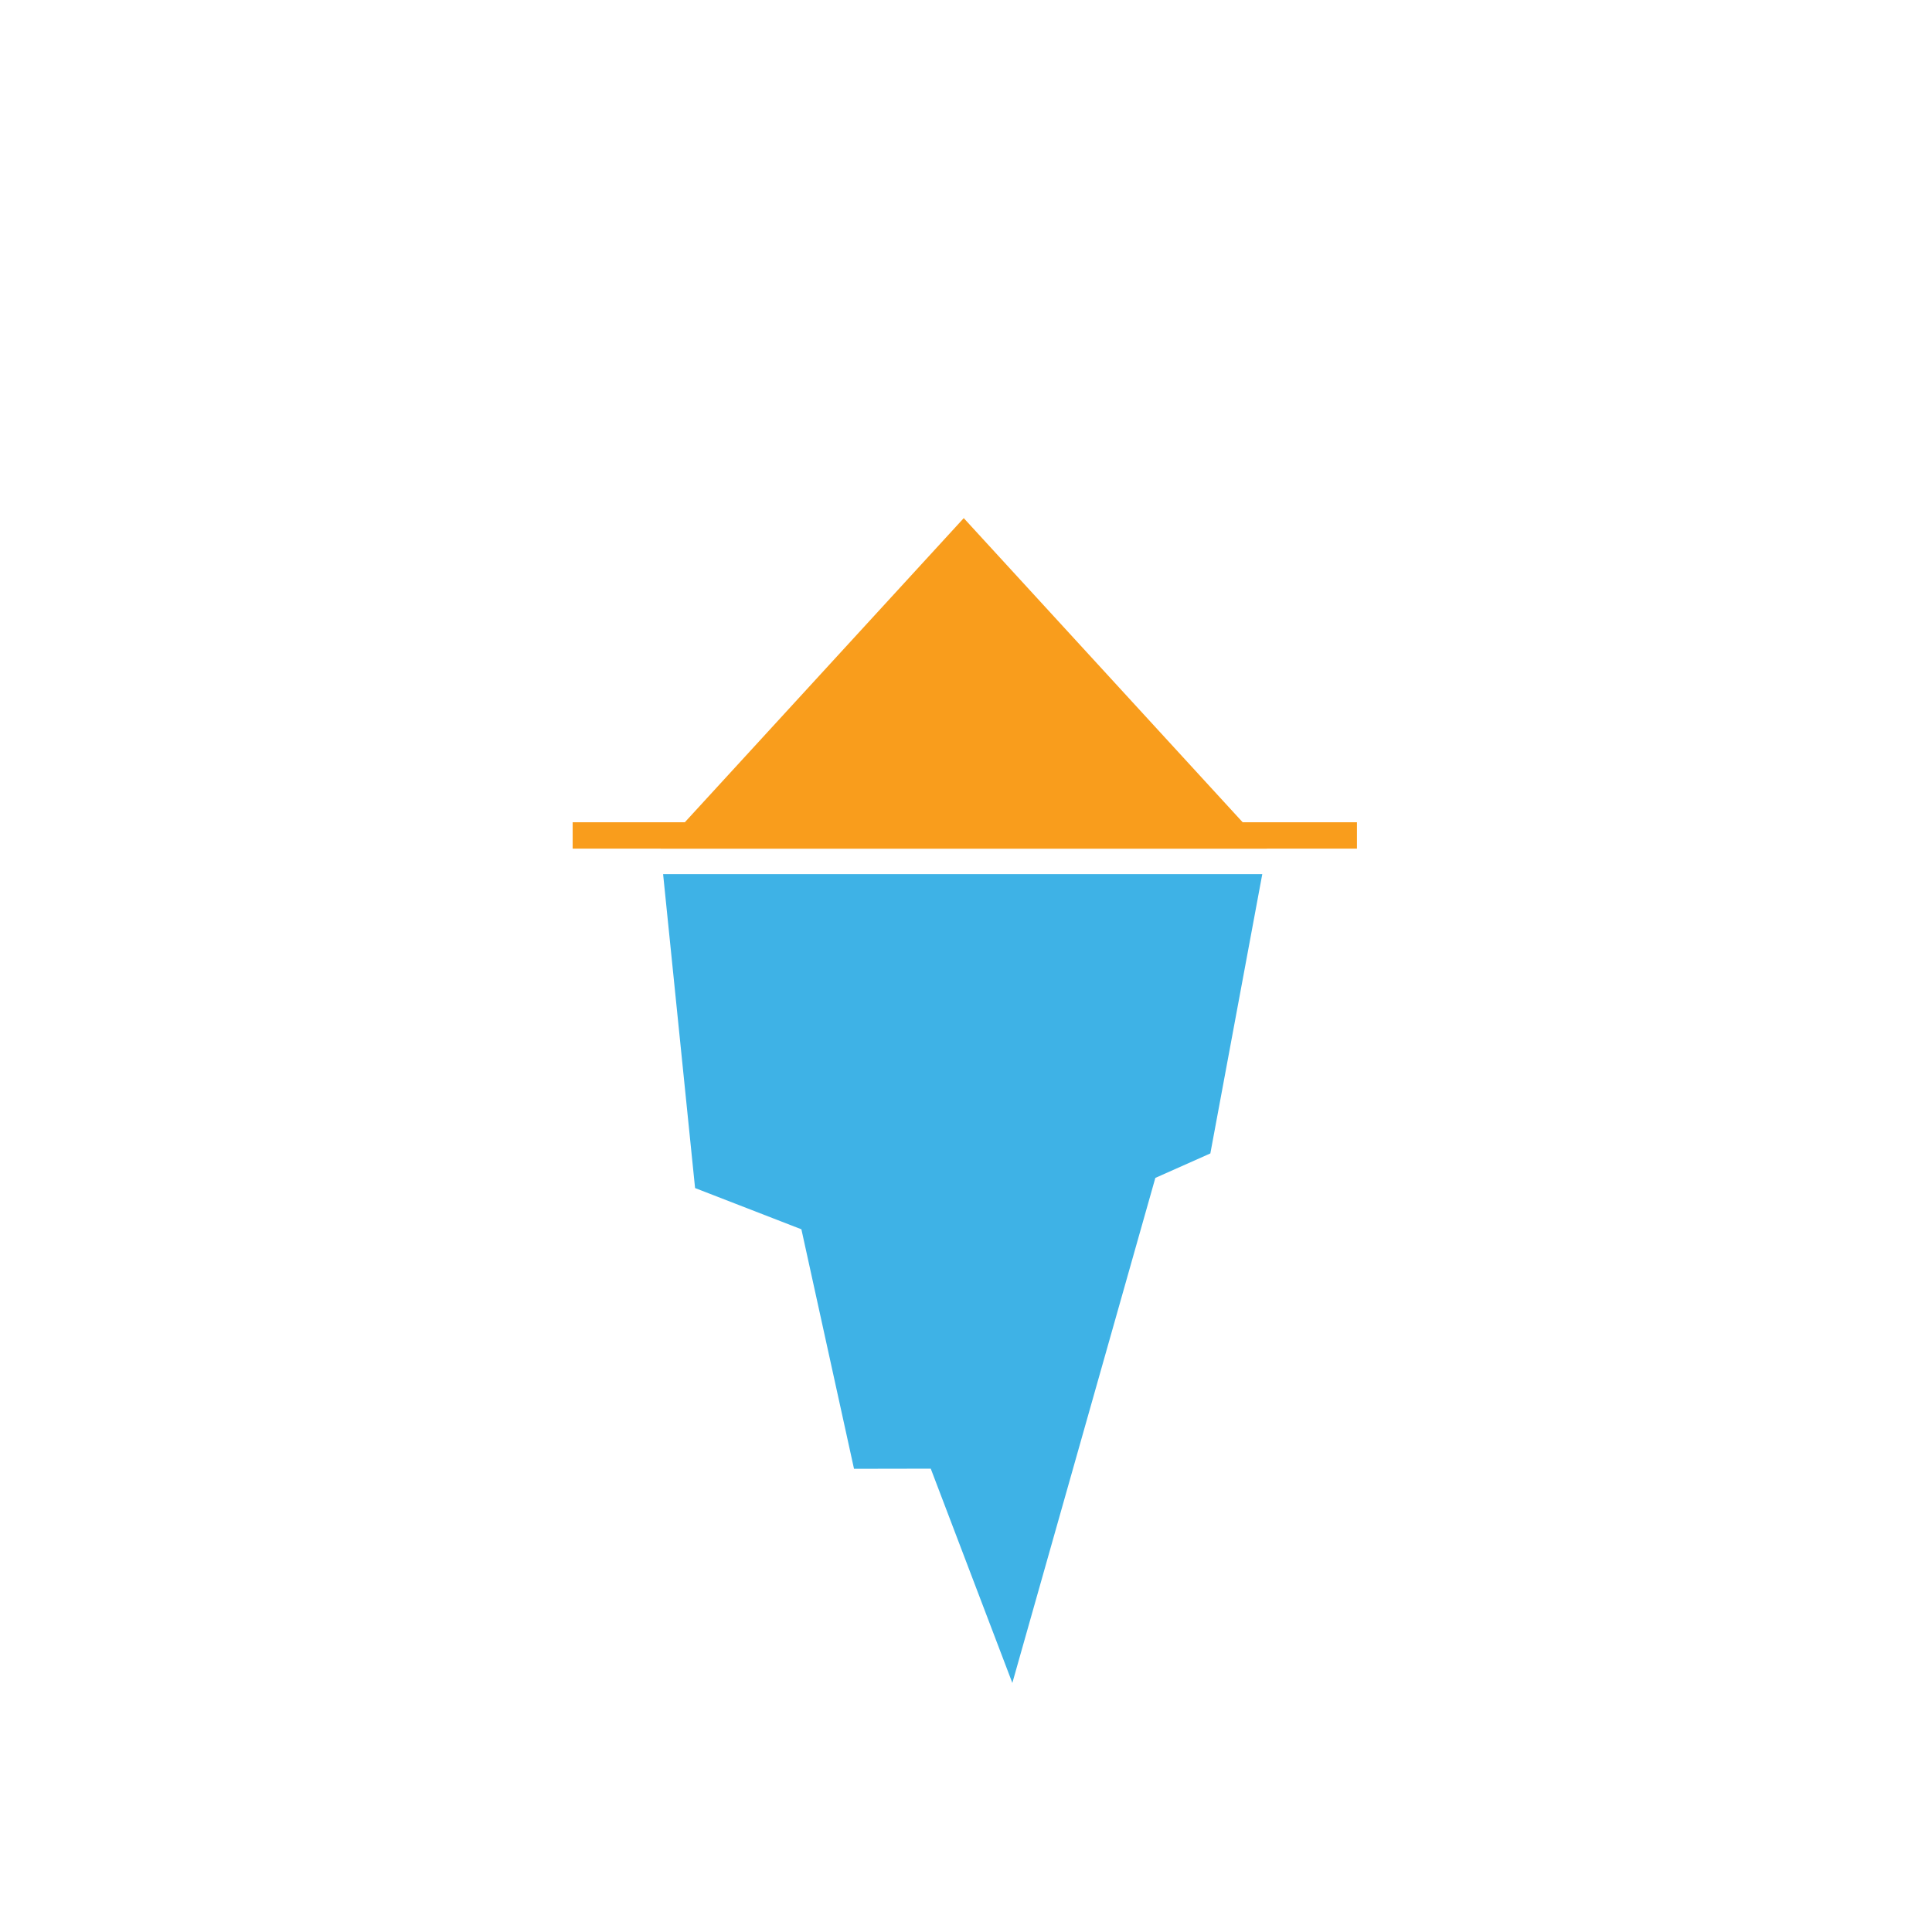 <?xml version="1.0" encoding="UTF-8"?><svg id="Layer_3" xmlns="http://www.w3.org/2000/svg" viewBox="0 0 283.46 283.46"><defs><style>.cls-1{fill:#f99d1c;}.cls-1,.cls-2{stroke-width:0px;}.cls-2{fill:#3eb2e6;}</style></defs><polygon class="cls-1" points="185.87 124.51 141.4 76.02 96.93 124.51 185.87 124.51"/><rect class="cls-1" x="84.02" y="120.64" width="115.07" height="3.87"/><polygon class="cls-2" points="97.29 128.25 101.98 174.31 117.58 180.36 125.3 215.5 136.56 215.48 148.53 246.92 169.51 172.82 177.58 169.23 185.2 128.25 97.29 128.25"/></svg>